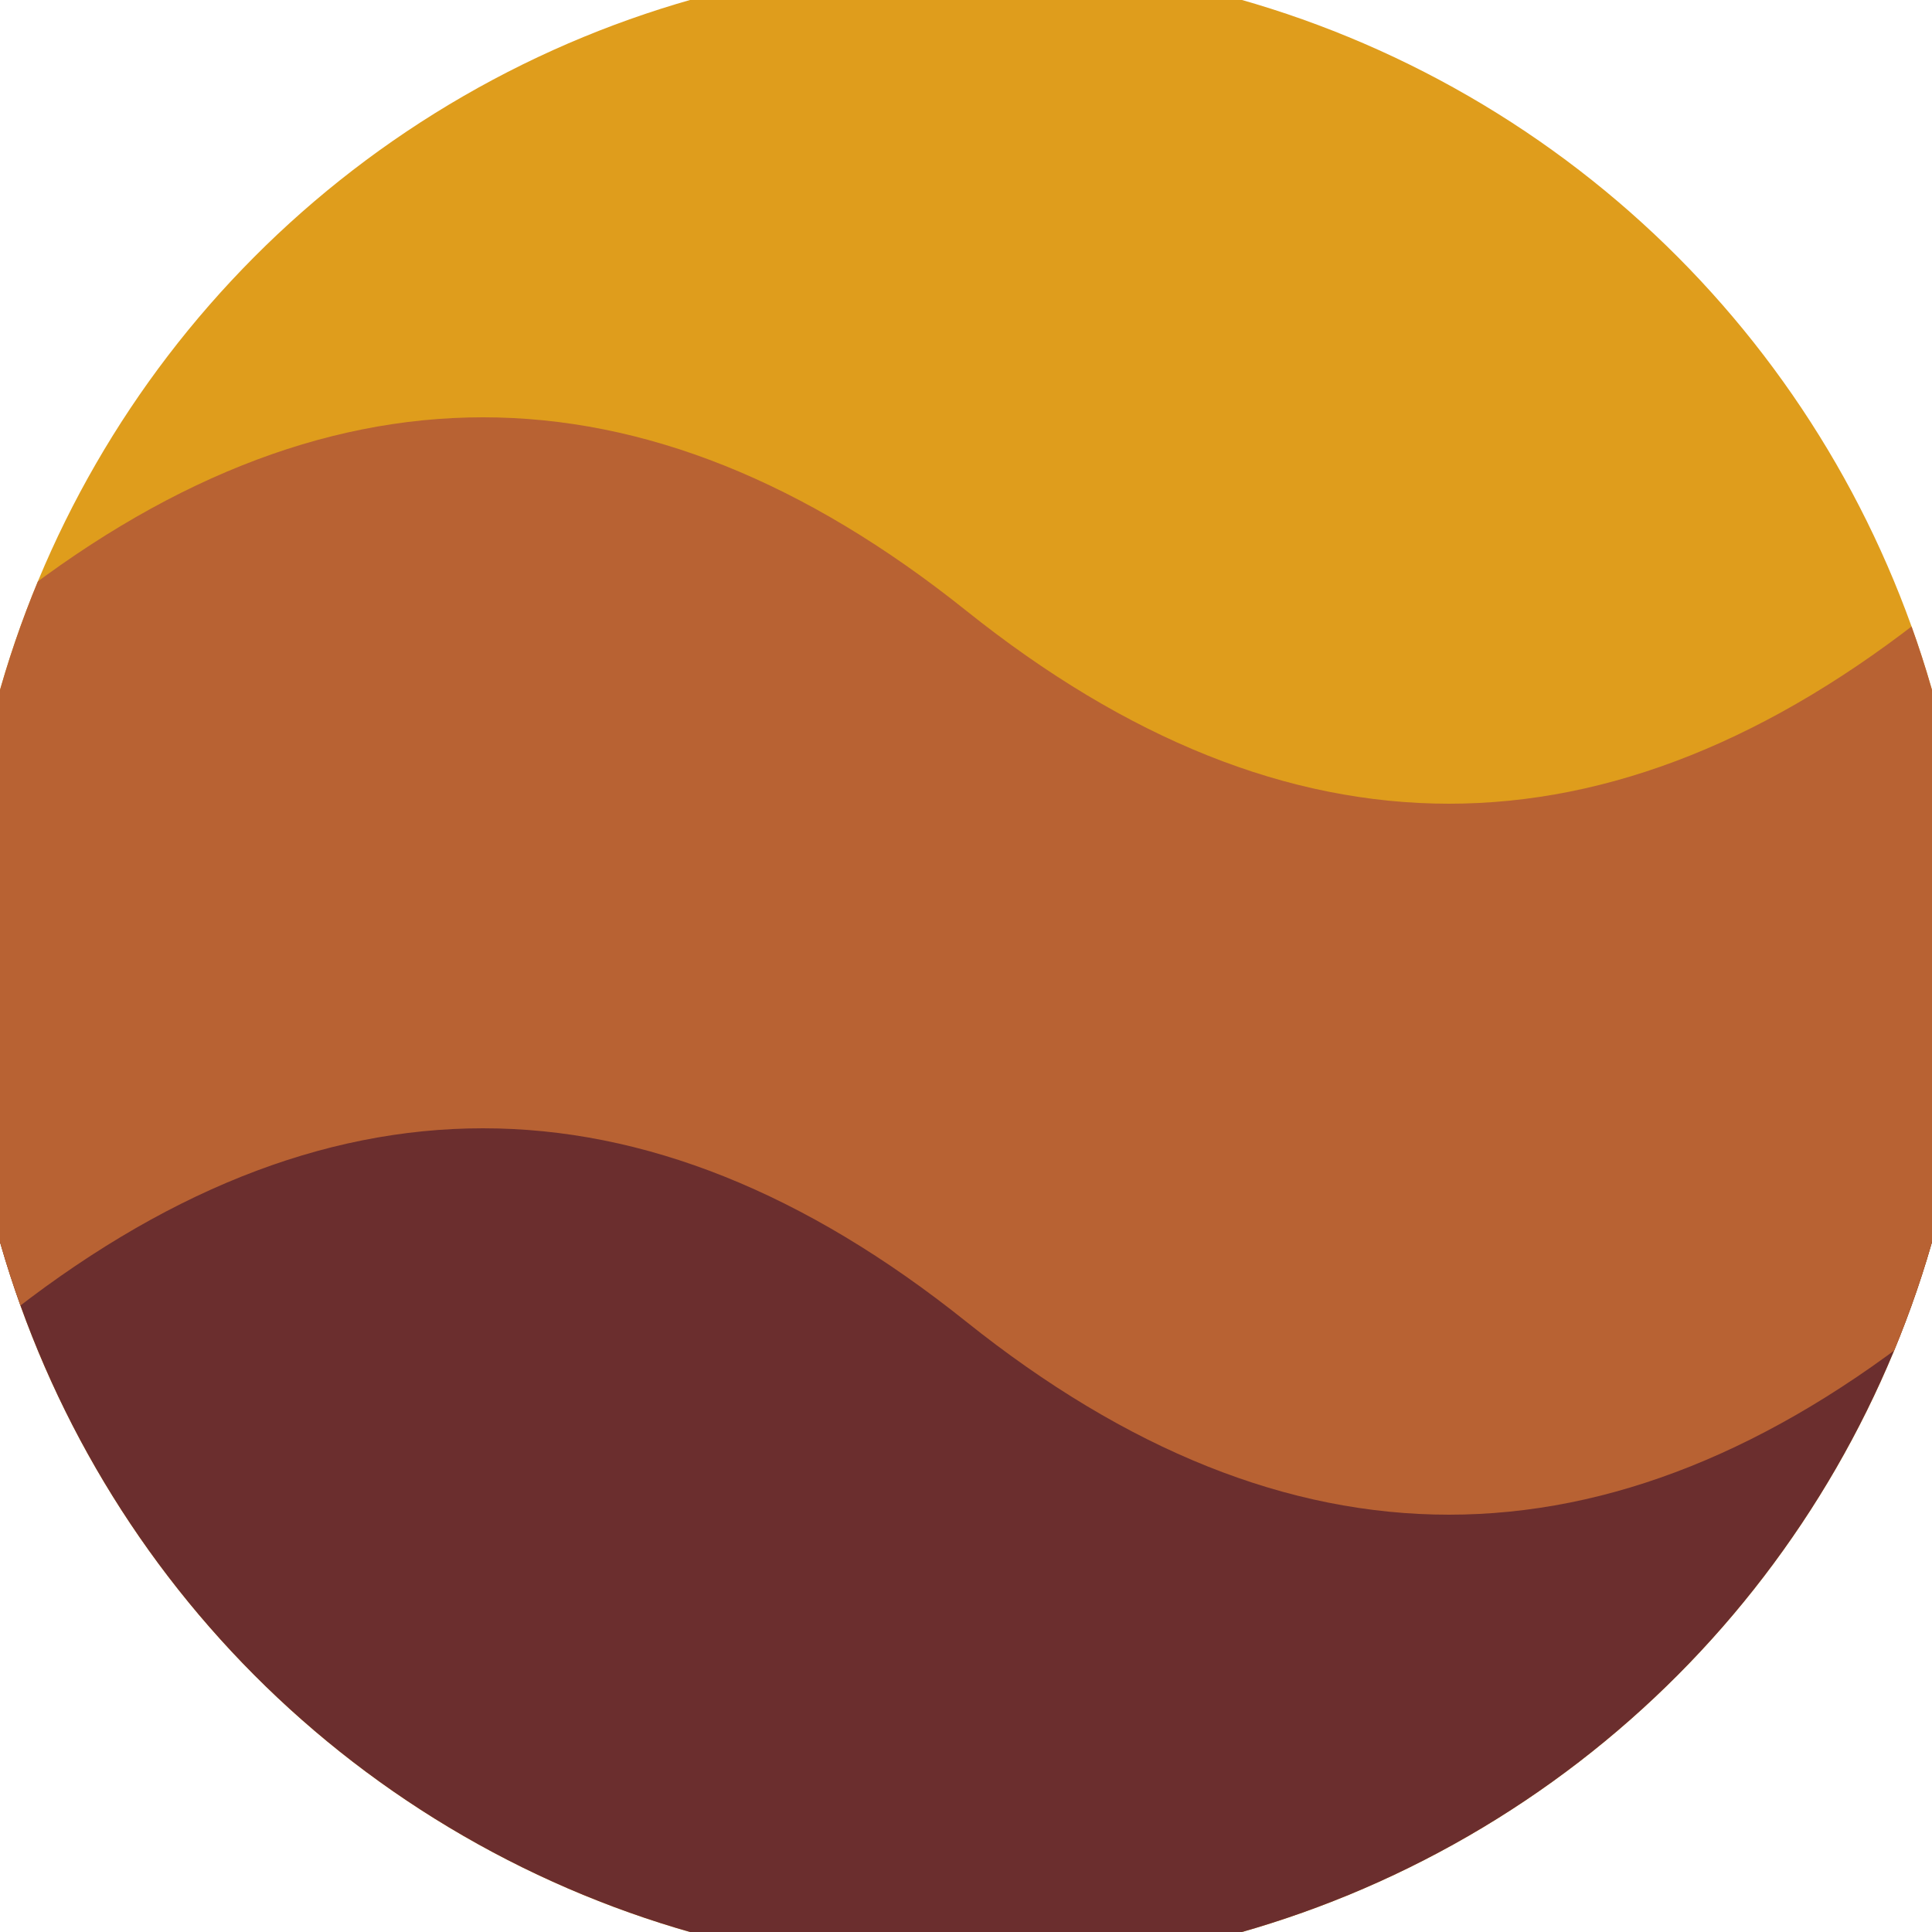 <svg xmlns="http://www.w3.org/2000/svg" width="128" height="128" viewBox="0 0 100 100" shape-rendering="geometricPrecision">
                            <defs>
                                <clipPath id="clip">
                                    <circle cx="50" cy="50" r="52" />
                                    <!--<rect x="0" y="0" width="100" height="100"/>-->
                                </clipPath>
                            </defs>
                            <g transform="rotate(0 50 50)">
                            <rect x="0" y="0" width="100" height="100" fill="#df9d1c" clip-path="url(#clip)"/><path d="M 0 50 Q 25 30 50 50 T 100 50 V 100 H 0 Z" fill="#6b2e2e" clip-path="url(#clip)"/><path d="M 0 31.6 Q 25 11.6 50 31.6 T 100 31.6
                            V 68.4 Q 75 88.4 50 68.4 T 0 68.4 Z" fill="#b86233" clip-path="url(#clip)"/></g></svg>